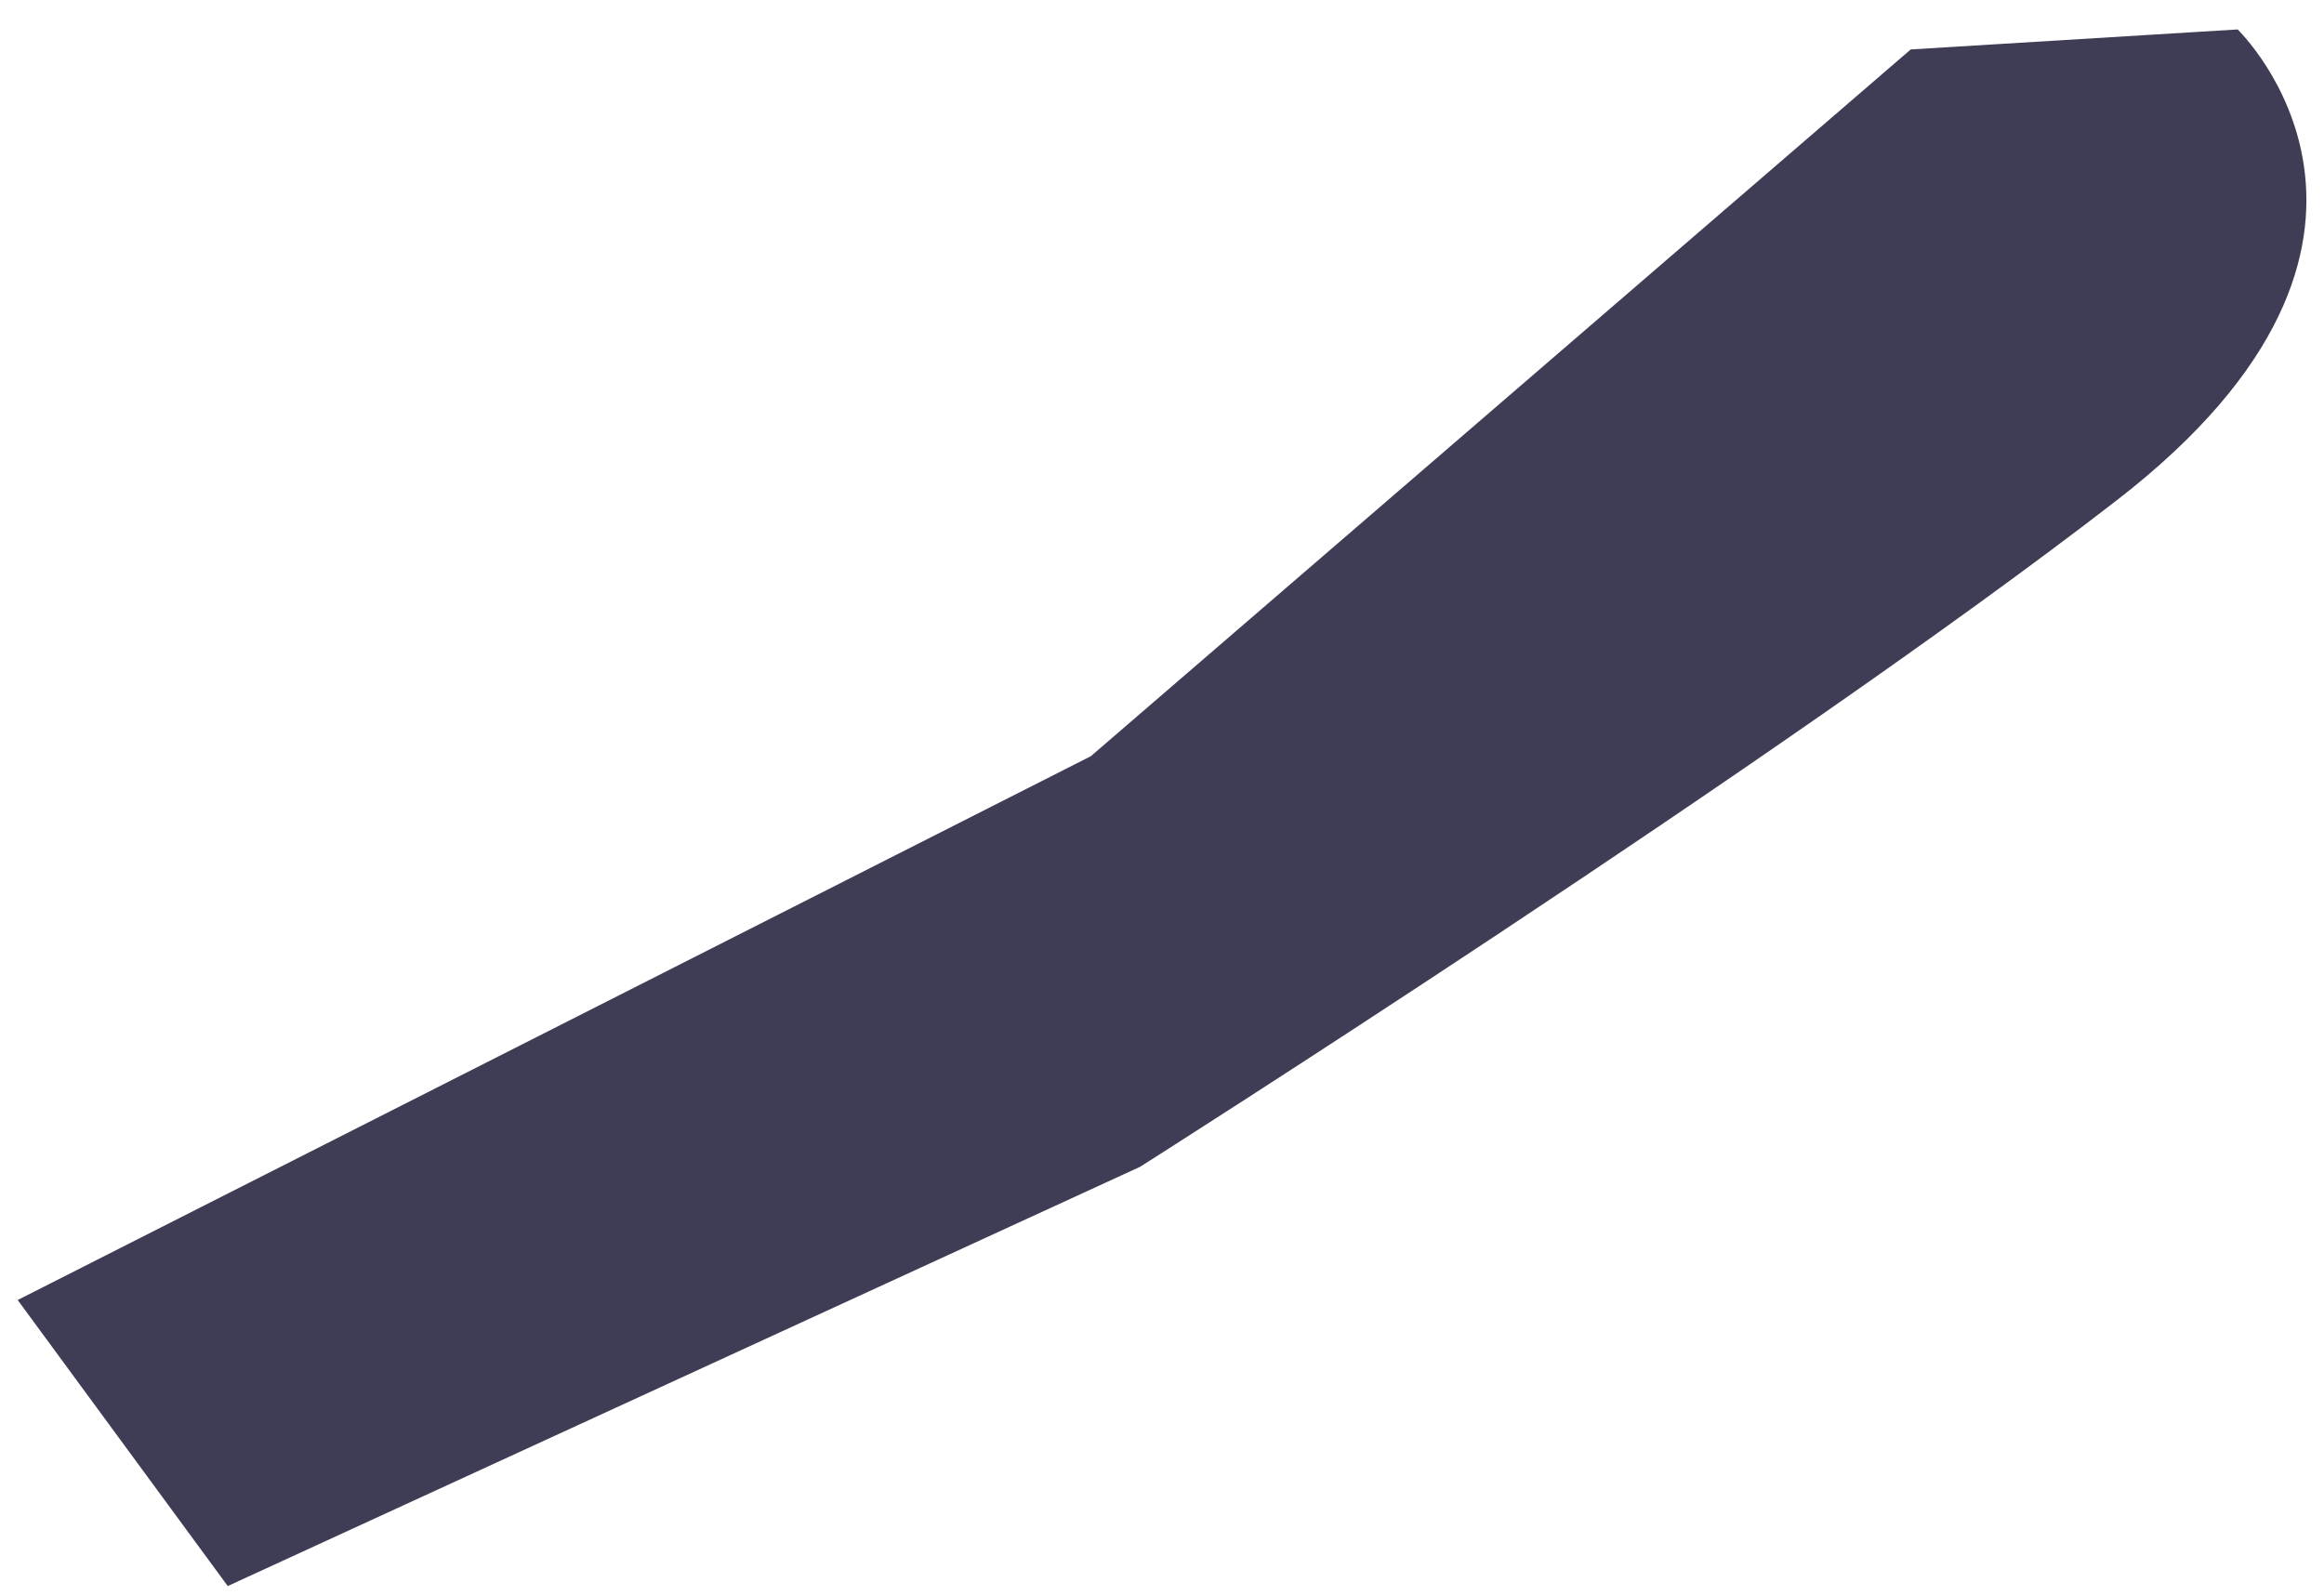 <svg width="51" height="35" viewBox="0 0 51 35" fill="none" xmlns="http://www.w3.org/2000/svg">
<path d="M49.107 0.649C49.107 0.649 53.868 5.237 46.464 10.971C39.059 16.706 25.02 25.608 25.02 25.608L4.998 34.81L0.388 28.532L23.938 16.597L41.931 1.085L49.107 0.646L49.107 0.649Z" fill="#3F3D56"/>
</svg>
